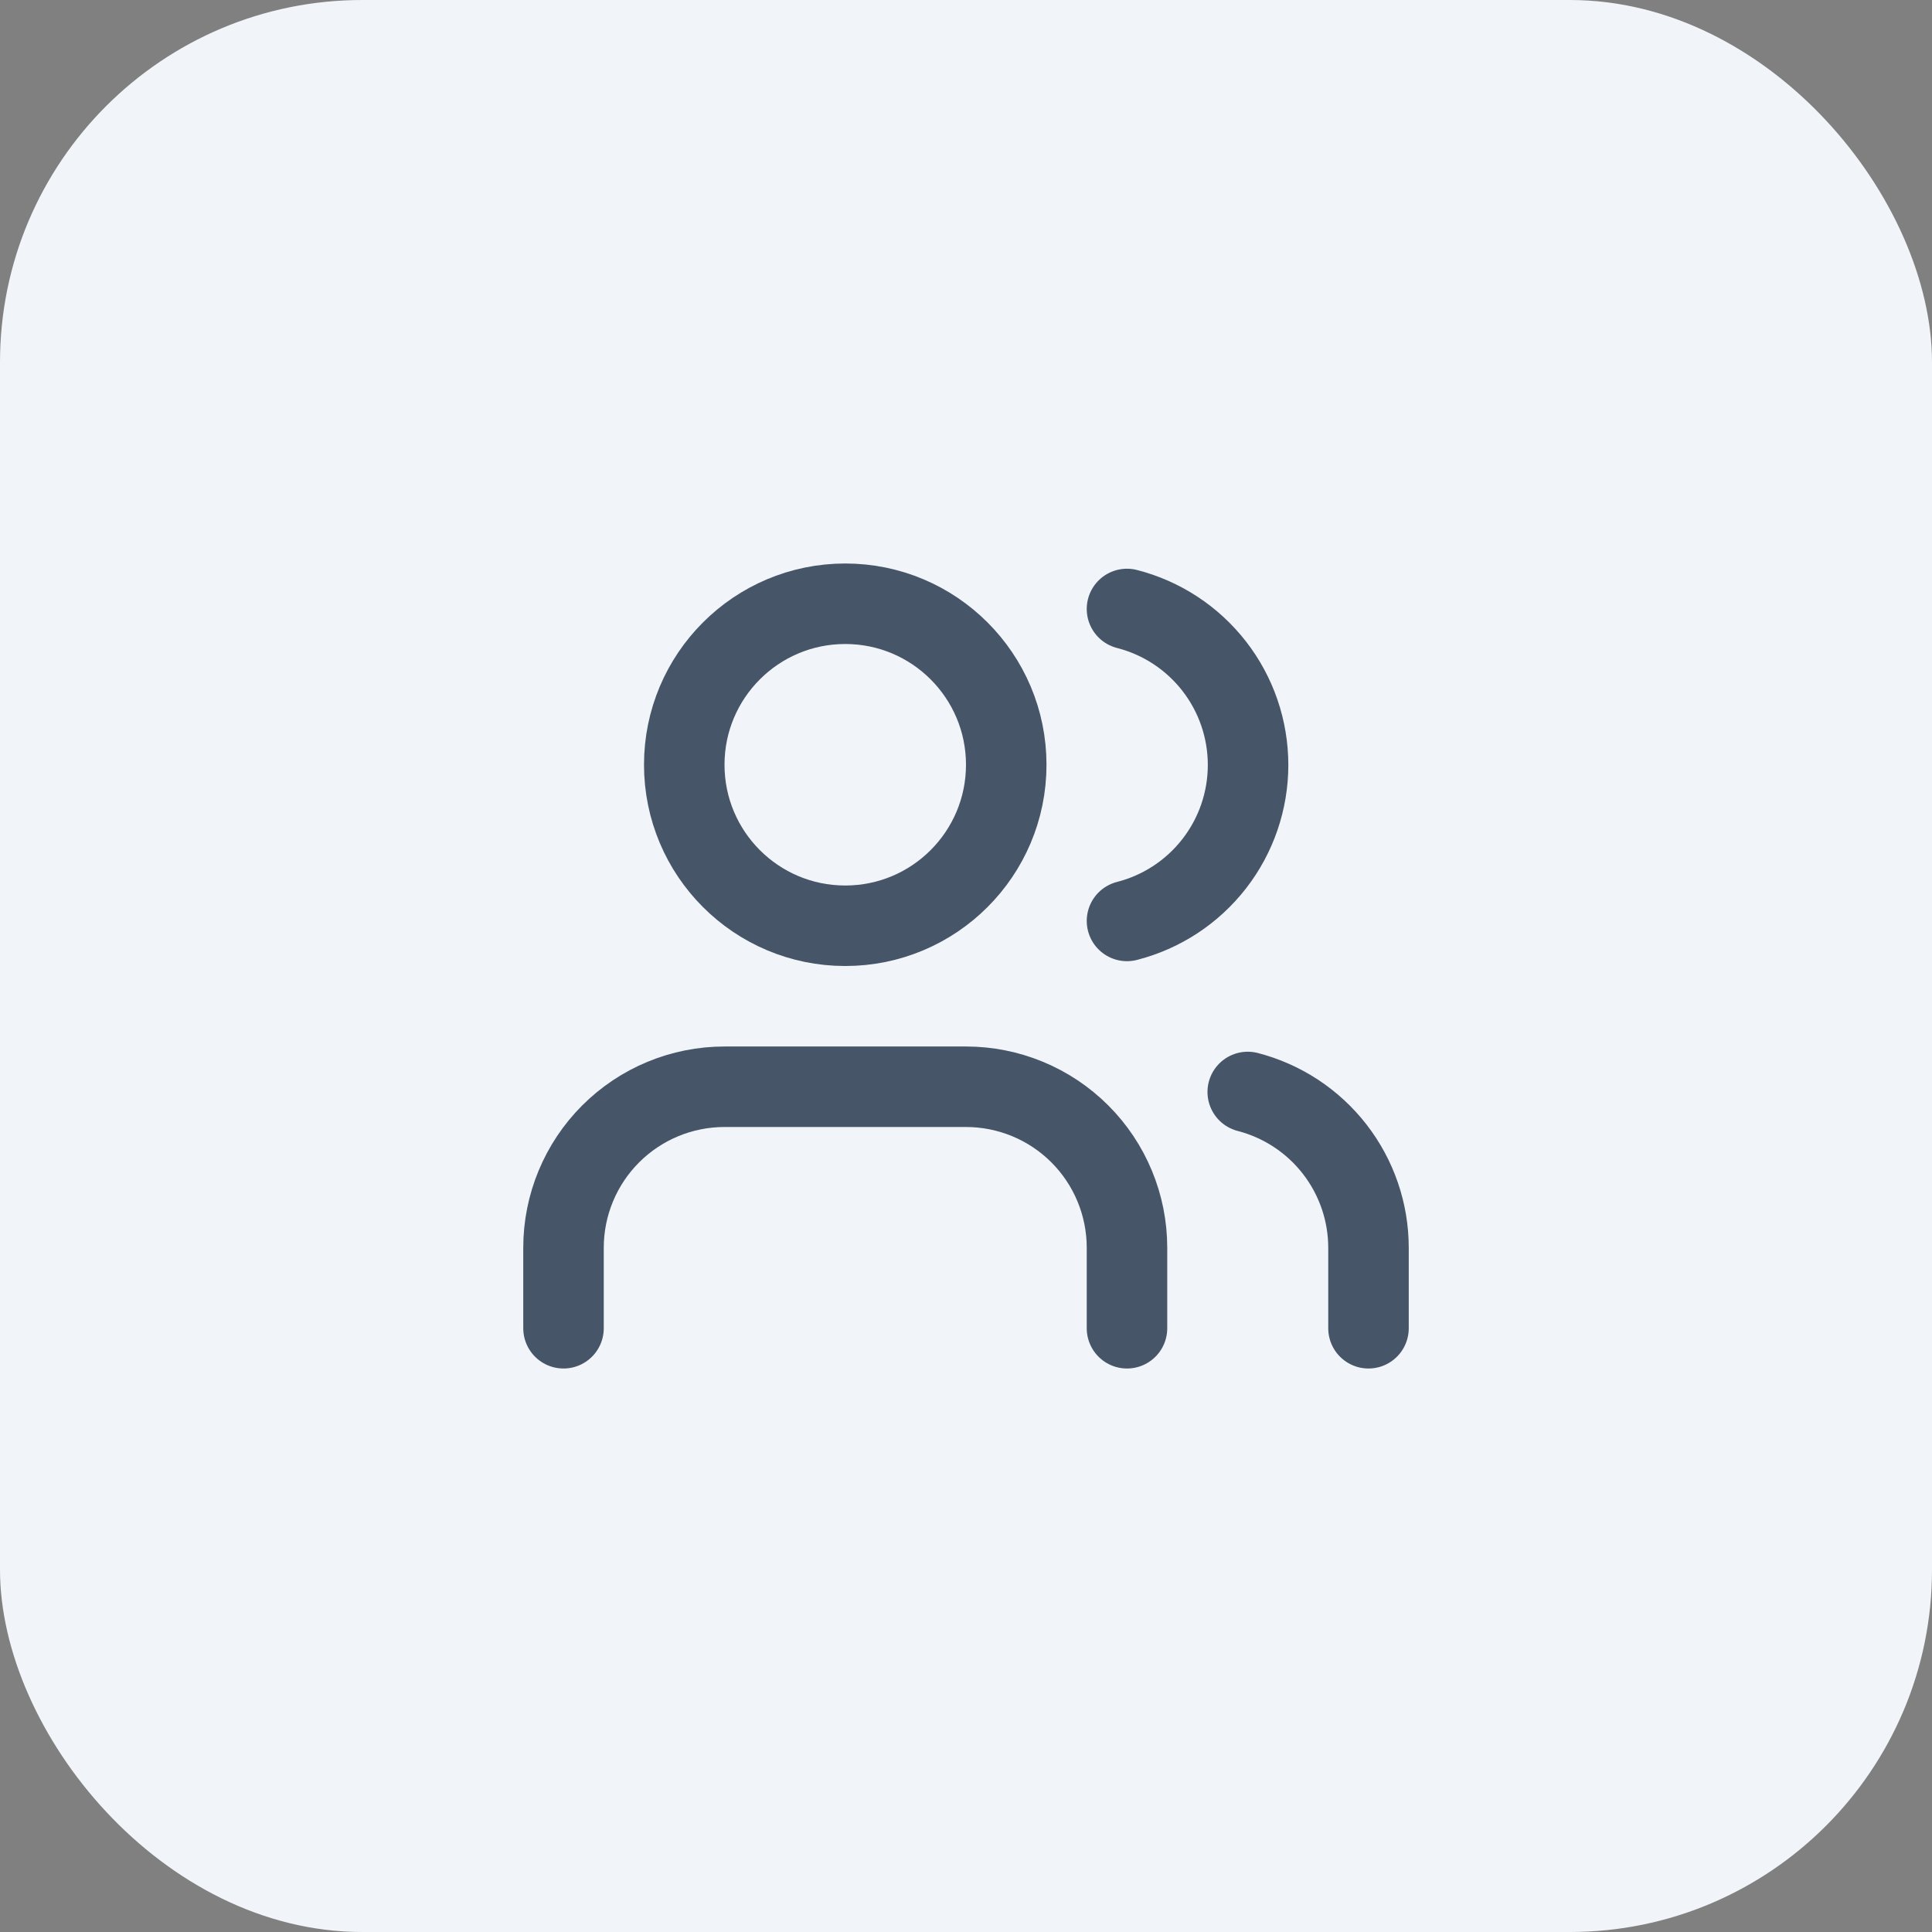 <svg xmlns="http://www.w3.org/2000/svg" width="64" height="64" viewBox="0 0 64 64" fill="none"><rect x="0" y="0" width="64" height="64" fill="#808080" stroke="none"/><rect width="64" height="64" rx="12" fill="#F1F5F9"></rect><path d="M37.333 44V41.333C37.333 39.919 36.771 38.562 35.771 37.562C34.771 36.562 33.414 36 32 36H24C22.585 36 21.229 36.562 20.229 37.562C19.229 38.562 18.667 39.919 18.667 41.333V44" stroke="#475569" stroke-width="2.667" stroke-linecap="round" stroke-linejoin="round"></path><path d="M28 30.667C30.945 30.667 33.333 28.279 33.333 25.333C33.333 22.388 30.945 20 28 20C25.054 20 22.667 22.388 22.667 25.333C22.667 28.279 25.054 30.667 28 30.667Z" stroke="#475569" stroke-width="2.667" stroke-linecap="round" stroke-linejoin="round"></path><path d="M45.333 44V41.333C45.333 40.152 44.939 39.004 44.215 38.07C43.491 37.136 42.477 36.469 41.333 36.173" stroke="#475569" stroke-width="2.667" stroke-linecap="round" stroke-linejoin="round"></path><path d="M37.333 20.173C38.481 20.467 39.497 21.134 40.224 22.07C40.95 23.005 41.344 24.156 41.344 25.34C41.344 26.524 40.95 27.675 40.224 28.61C39.497 29.546 38.481 30.213 37.333 30.507" stroke="#475569" stroke-width="2.667" stroke-linecap="round" stroke-linejoin="round"></path></svg>